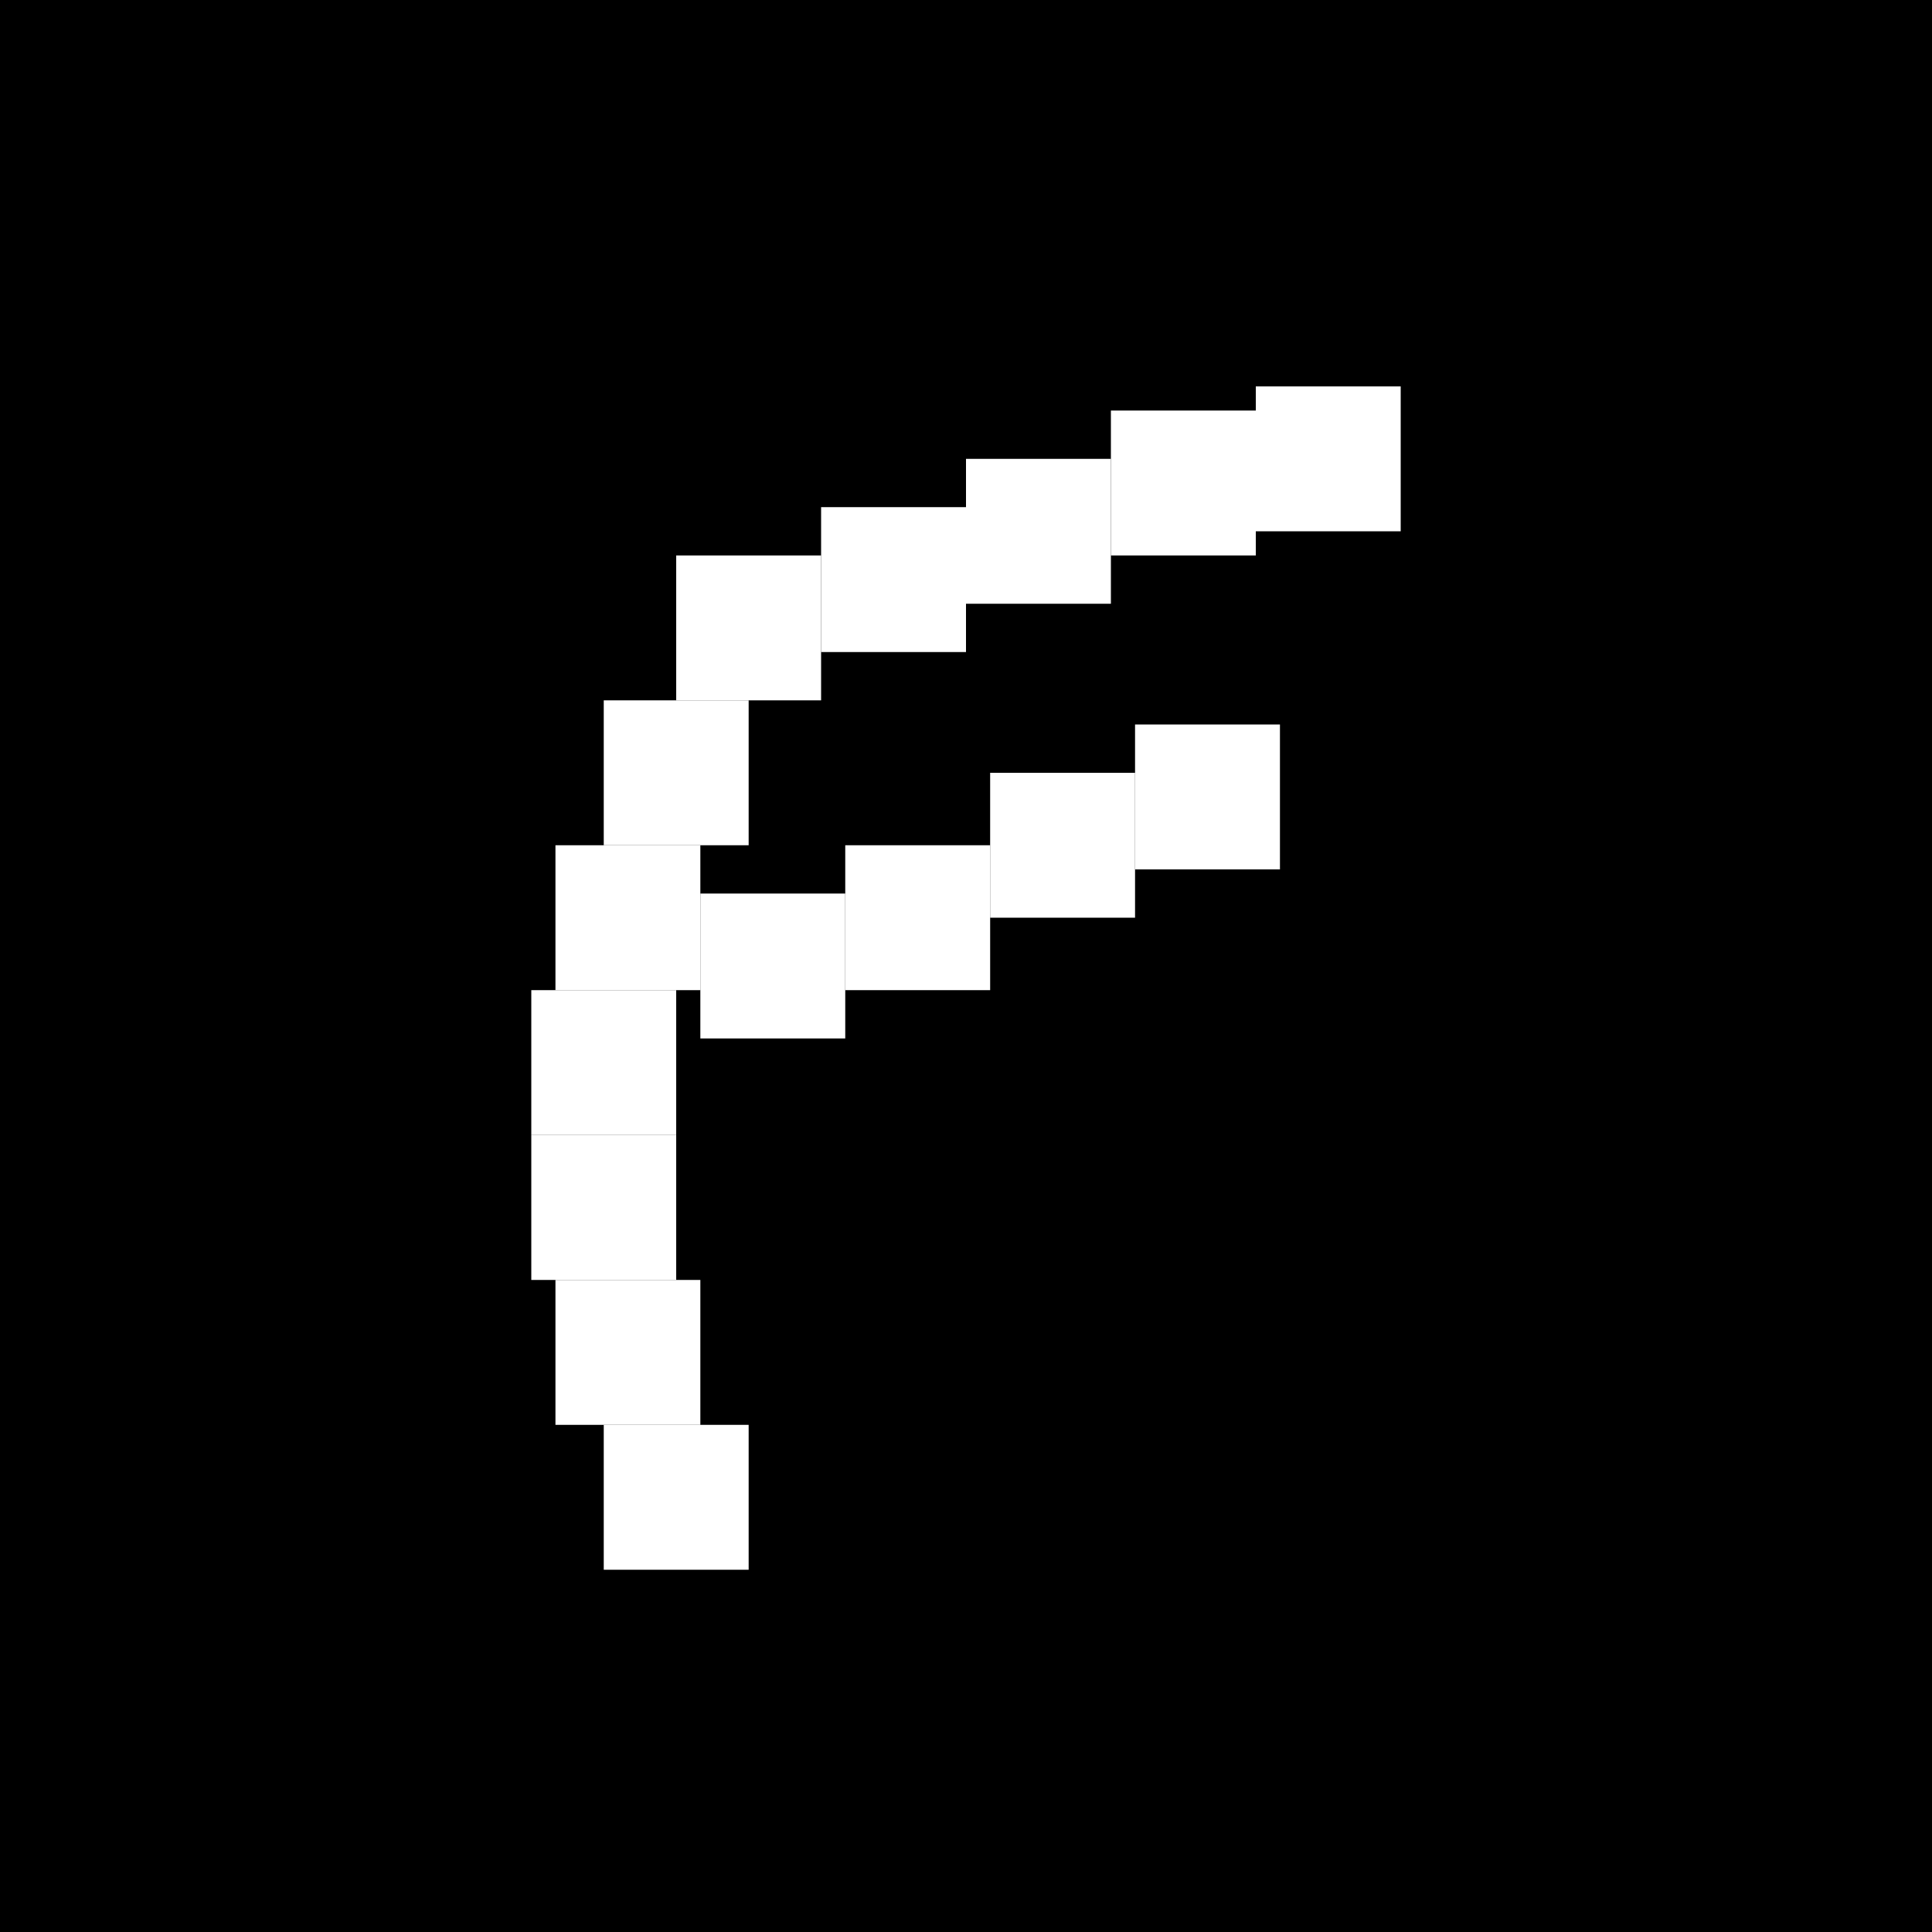 <svg width="40" height="40" viewBox="0 0 40 40" fill="none" xmlns="http://www.w3.org/2000/svg">
<rect width="40" height="40" fill="black"/>
<rect x="11.5" y="26.5" width="3" height="3" fill="white"/>
<rect x="12.5" y="29.5" width="3" height="3" fill="white"/>
<rect x="11" y="23.5" width="3" height="3" fill="white"/>
<rect x="11" y="20.5" width="3" height="3" fill="white"/>
<rect x="11.5" y="17.5" width="3" height="3" fill="white"/>
<rect x="12.5" y="14.5" width="3" height="3" fill="white"/>
<rect x="14" y="11.5" width="3" height="3" fill="white"/>
<rect x="17" y="10.5" width="3" height="3" fill="white"/>
<rect x="20" y="9.5" width="3" height="3" fill="white"/>
<rect x="23" y="8.5" width="3" height="3" fill="white"/>
<rect x="26" y="8" width="3" height="3" fill="white"/>
<rect x="14.5" y="18.5" width="3" height="3" fill="white"/>
<rect x="17.5" y="17.5" width="3" height="3" fill="white"/>
<rect x="20.5" y="16" width="3" height="3" fill="white"/>
<rect x="23.5" y="15" width="3" height="3" fill="white"/>
</svg>
